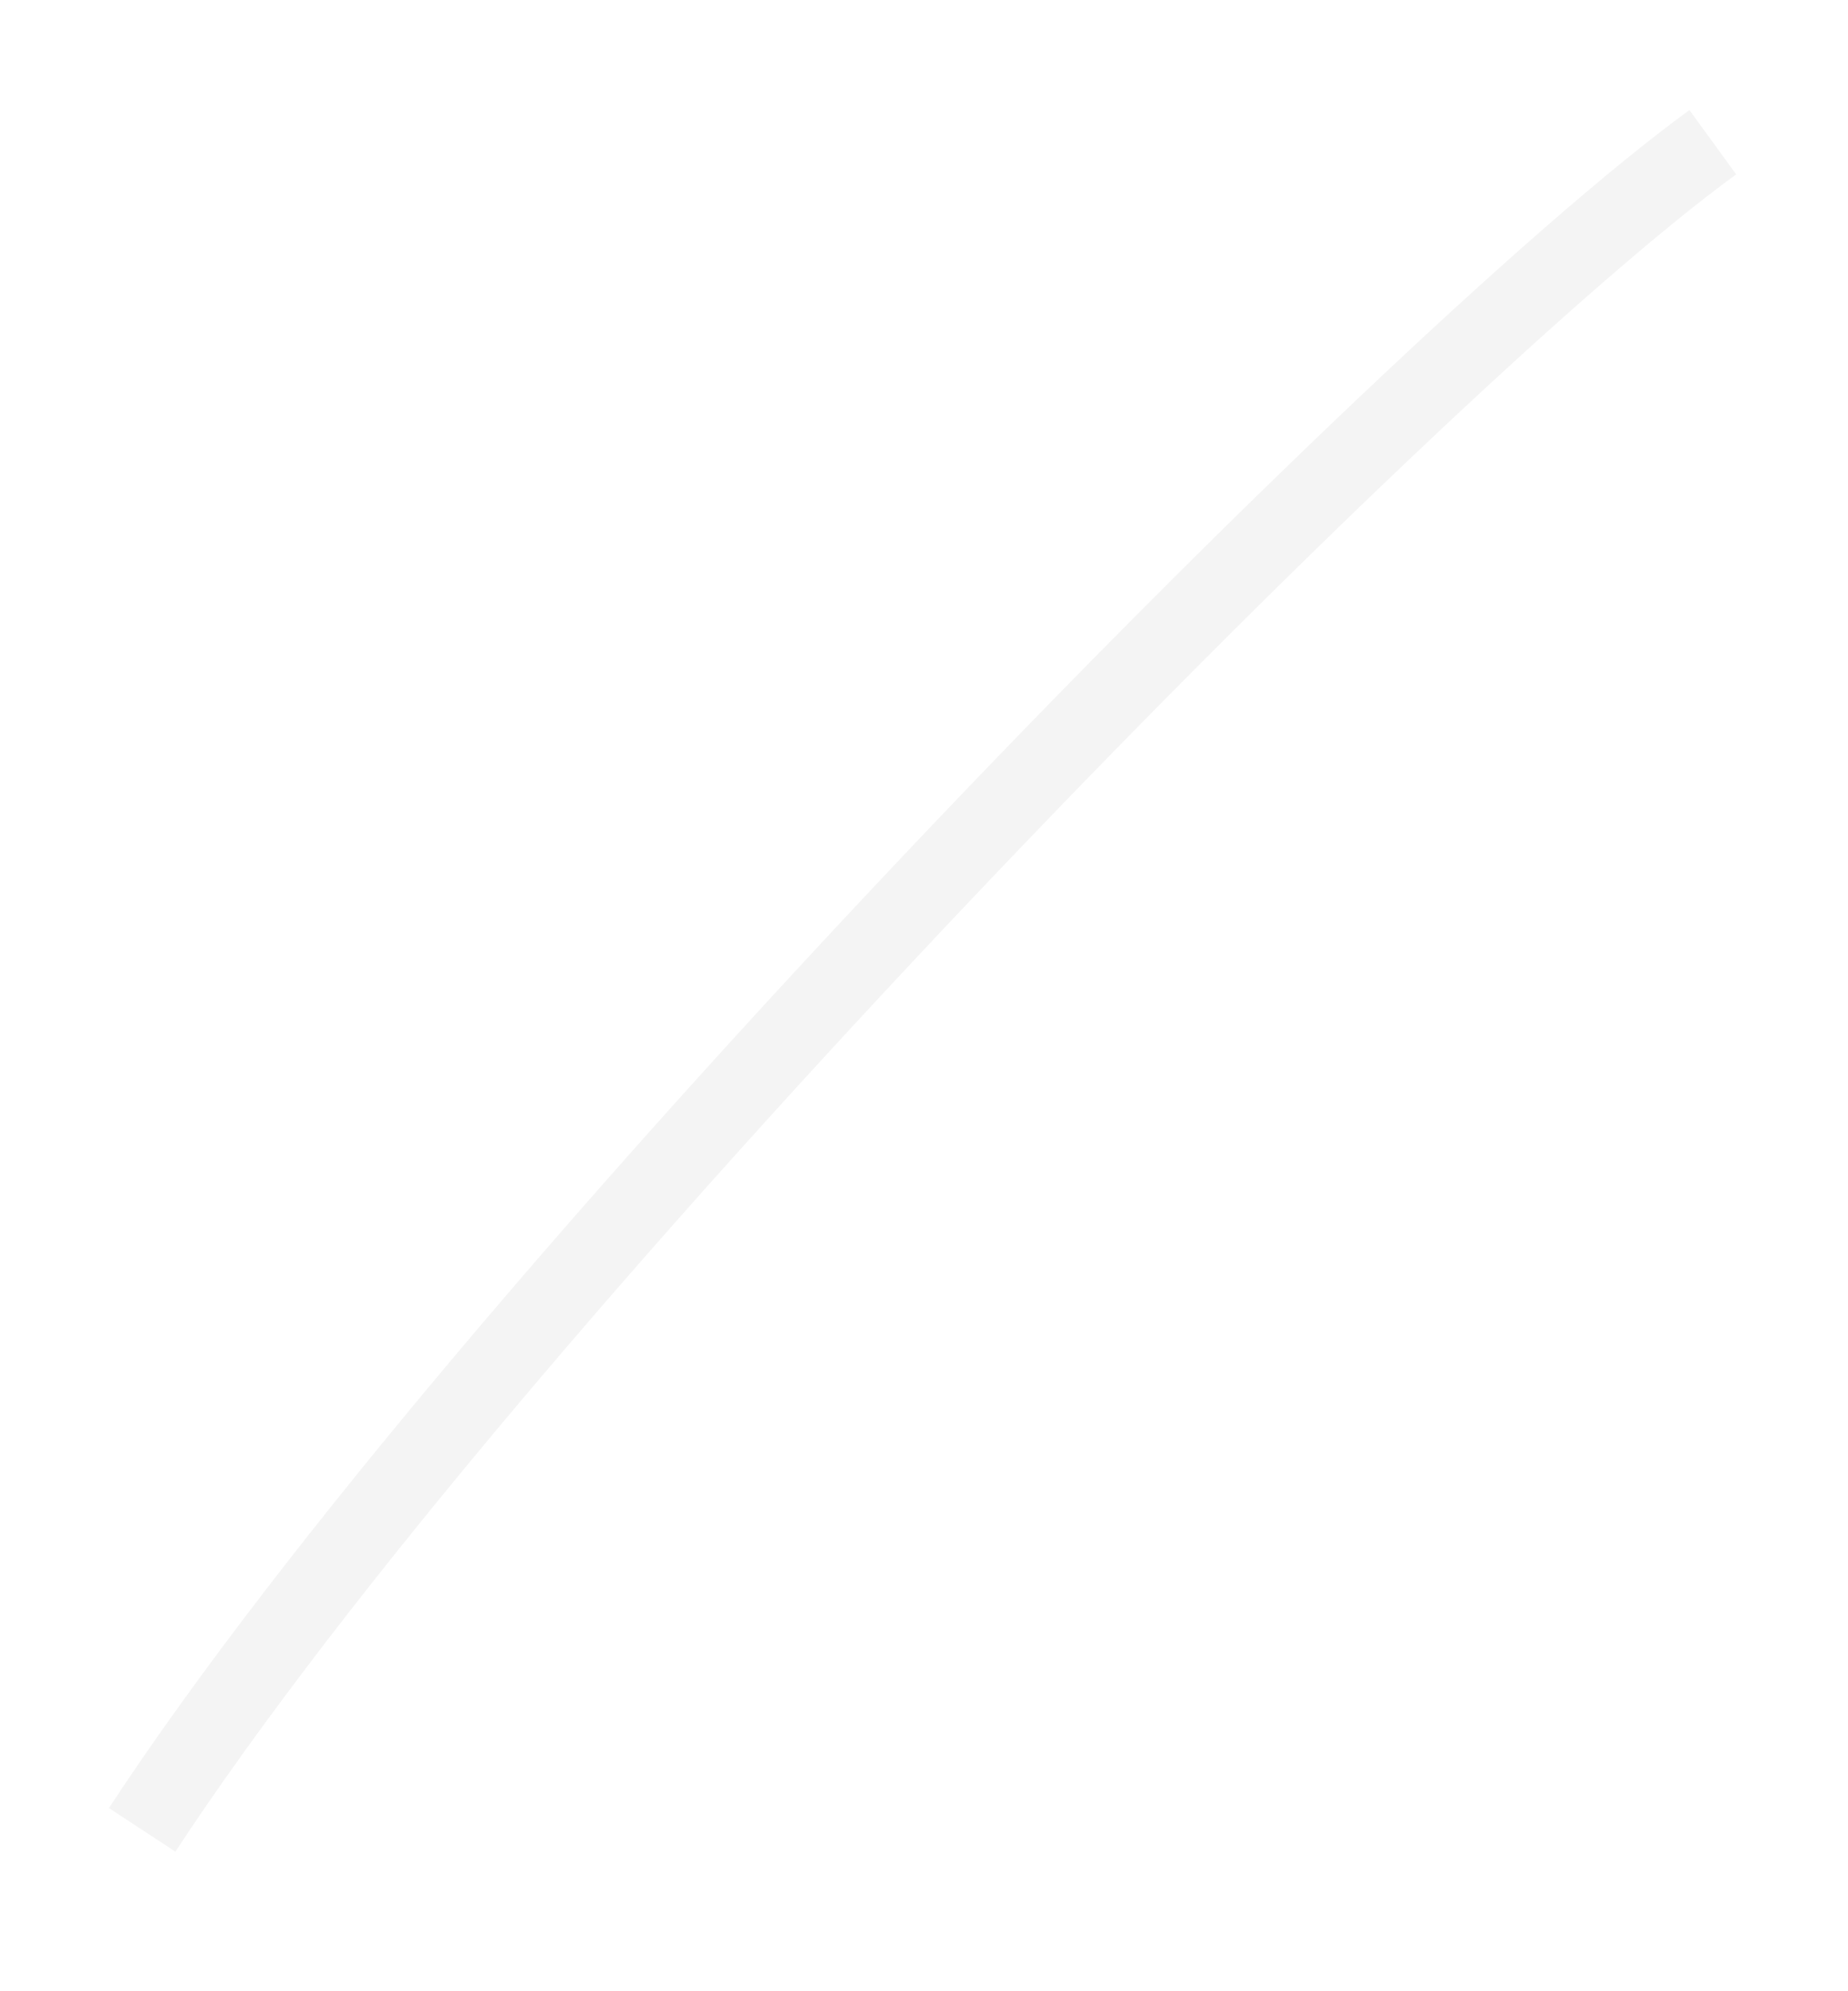 <?xml version="1.0" encoding="utf-8"?>
<svg xmlns="http://www.w3.org/2000/svg" fill="none" height="100%" overflow="visible" preserveAspectRatio="none" style="display: block;" viewBox="0 0 26 28" width="100%">
<g filter="url(#filter0_f_0_15)" id="Vector 2551">
<path d="M2 25.731C6.804 18.402 19.775 5.141 24.098 2" stroke="#F4F4F4" stroke-width="1.118"/>
</g>
<defs>
<filter color-interpolation-filters="sRGB" filterUnits="userSpaceOnUse" height="26.725" id="filter0_f_0_15" width="25.13" x="0.415" y="0.43">
<feFlood flood-opacity="0" result="BackgroundImageFix"/>
<feBlend in="SourceGraphic" in2="BackgroundImageFix" mode="normal" result="shape"/>
<feGaussianBlur result="effect1_foregroundBlur_0_15" stdDeviation="0.559"/>
</filter>
</defs>
</svg>